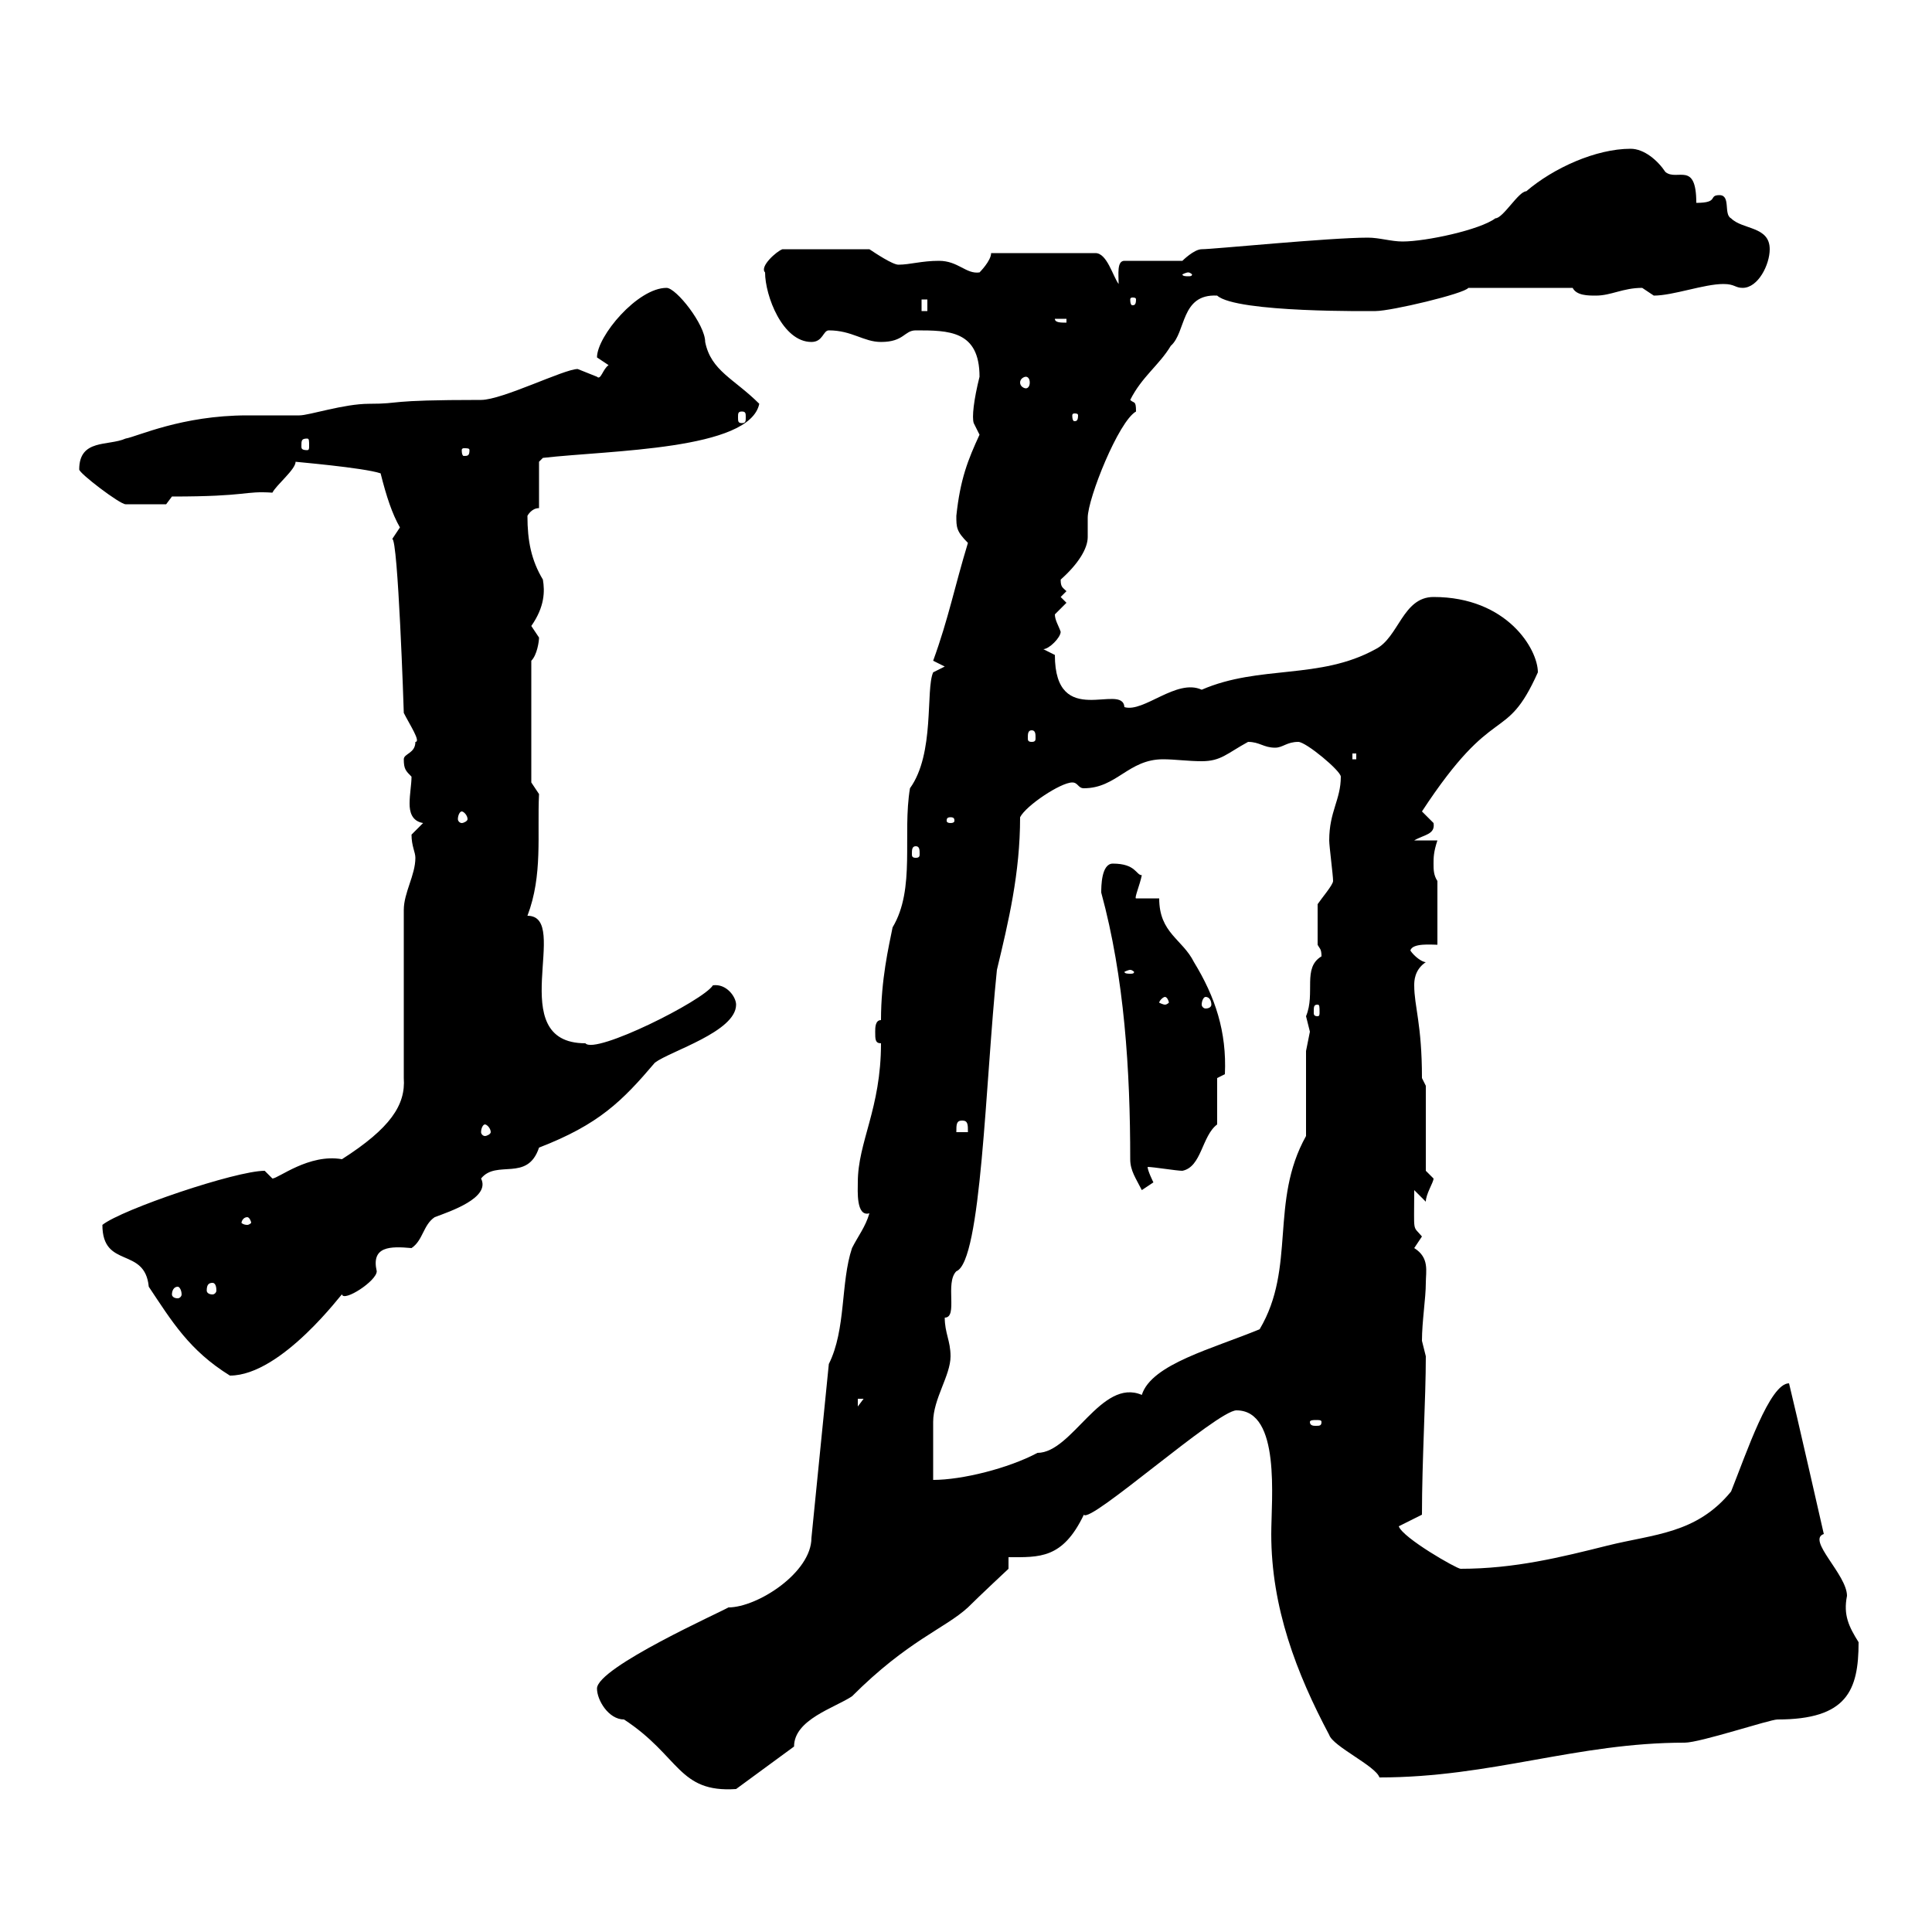 <svg xmlns="http://www.w3.org/2000/svg" xmlns:xlink="http://www.w3.org/1999/xlink" width="300" height="300"><path d="M96.90 267C105.60 272.70 105.30 278.40 114.30 277.80L123.30 271.20C123.30 267 129.60 265.20 132.30 263.40C141 254.70 146.70 252.90 150.30 249.60C152.10 247.80 156.60 243.60 156.60 243.60L156.60 241.80C161.40 241.80 165 242.10 168.30 235.20C169.20 236.70 189 219 192 219C198.90 219 197.40 232.80 197.40 238.20C197.40 249.60 201.30 259.80 206.40 269.40C207 271.20 213.60 274.20 214.20 276C231.60 276 244.80 270.60 261.60 270.60C264 270.60 274.80 267 276 267C286.80 267 288.60 262.50 288.60 255C287.10 252.60 286.20 250.80 286.80 247.80C286.80 244.50 280.50 239.10 283.20 238.20C283.20 238.20 278.70 218.40 277.80 214.80C274.80 214.80 271.20 225.60 268.80 231.60C263.40 238.20 256.80 238.20 249.60 240C242.40 241.80 235.20 243.60 226.80 243.60C226.20 243.60 217.80 238.80 217.20 237L220.80 235.20C220.80 226.80 221.40 217.20 221.40 210.60C221.40 210.60 220.80 208.20 220.80 208.20C220.80 205.20 221.40 201.60 221.40 199.20C221.40 197.40 222 195.30 219.60 193.80C219.60 193.80 220.80 192 220.80 192C219.30 190.20 219.60 191.70 219.60 184.80L221.40 186.60C221.40 185.40 222.60 183.60 222.60 183C222.60 183 221.40 181.80 221.40 181.80L221.40 168.60L220.80 167.40C220.80 159 219.60 156.30 219.60 153C219.60 152.40 219.60 150.60 221.40 149.40C220.80 149.40 219.60 148.50 219 147.60C219.30 146.40 222.30 146.70 223.20 146.70L223.20 136.80C222.60 135.90 222.60 135 222.60 134.10C222.60 133.20 222.60 132.30 223.20 130.50L219.60 130.50C221.10 129.60 222.90 129.60 222.60 127.80C222.60 127.80 220.80 126 220.80 126C232.20 108.60 233.70 115.80 238.80 104.40C238.80 100.80 234 92.70 222.60 92.70C217.80 92.70 217.20 99 213.60 100.80C204.90 105.60 195.60 103.20 186.60 107.10C182.70 105.30 177.60 110.70 174.60 109.80C174.30 105.90 163.80 113.40 163.80 101.70L162 100.80C162.90 100.80 164.70 99 164.70 98.10C164.40 97.20 163.80 96.30 163.80 95.40C163.80 95.40 165.60 93.60 165.60 93.60L164.70 92.70L165.60 91.80C165 91.20 164.70 91.20 164.70 90C167.40 87.60 168.90 85.20 168.90 83.40C168.90 82.20 168.90 81 168.90 80.40C168.90 77.40 173.70 65.40 176.40 63.90C176.40 62.10 176.10 62.70 175.50 62.10C177.30 58.50 180 56.70 181.80 53.70C184.20 51.60 183.30 45.60 189 45.90C192 48.60 213.30 48.30 213.60 48.30C216 48.30 227.40 45.60 228 44.70L244.20 44.70C244.80 45.90 246.60 45.90 247.80 45.90C250.20 45.90 252 44.70 255 44.70C255 44.70 256.80 45.90 256.80 45.90C259.80 45.90 264.60 44.10 267.60 44.10C269.40 44.10 269.40 44.70 270.60 44.70C273 44.70 274.80 41.10 274.80 38.70C274.80 35.10 270.60 35.70 268.80 33.90C267.60 33.30 268.80 30.30 267 30.30C265.20 30.30 267 31.50 263.40 31.50C263.40 24.90 260.40 28.20 258.60 26.70C257.40 24.90 255.30 23.10 253.20 23.10C247.80 23.10 241.20 26.10 237 29.70C235.80 29.70 233.40 33.90 232.20 33.90C229.80 35.70 221.40 37.50 217.80 37.50C216 37.50 214.20 36.90 212.40 36.90C206.40 36.90 188.40 38.70 186.60 38.70C185.40 38.70 183.60 40.50 183.60 40.50L174.60 40.50C173.40 40.50 173.70 42.60 173.70 44.10C172.80 42.90 171.90 39.30 170.10 39.30L153.90 39.30C153.90 40.50 152.10 42.30 152.10 42.30C150 42.60 148.80 40.50 145.80 40.50C143.10 40.50 141.30 41.10 139.50 41.10C138.60 41.10 135.90 39.30 135 38.70L121.50 38.70C120.60 39 117.90 41.40 118.80 42.30C118.80 45.90 121.50 53.10 126 53.10C127.80 53.10 127.80 51.30 128.70 51.30C132.30 51.30 134.10 53.10 136.80 53.10C140.40 53.10 140.40 51.30 142.20 51.30C147.30 51.30 152.10 51.30 152.10 58.50C151.20 62.10 150.90 64.80 151.20 65.70C151.20 65.70 152.10 67.50 152.10 67.50C150.30 71.40 149.10 74.40 148.50 80.10C148.50 81.90 148.50 82.50 150.30 84.30C148.20 91.20 147.30 96 144.90 102.60C144.90 102.60 146.70 103.50 146.70 103.50L144.90 104.40C143.70 107.10 145.20 117 141.30 122.40C140.10 129.60 142.20 138 138.60 144C138 147 136.80 152.10 136.80 158.40C135.90 158.40 135.90 159.60 135.90 160.20C135.90 161.40 135.90 162 136.80 162C136.80 172.20 133.20 177.30 133.20 183.60C133.20 184.80 132.90 189 135 188.40C134.40 190.50 133.20 192 132.30 193.80C130.50 199.20 131.40 206.40 128.70 211.80L126 238.80C126 244.20 117.60 249.60 113.10 249.60C112.20 250.20 92.70 258.90 92.70 262.20C92.70 264 94.50 267 96.90 267ZM147.60 210.60C147.60 208.20 146.70 207 146.70 204.60C148.80 204.60 146.70 199.20 148.50 197.40C152.40 195.90 153 168 154.80 150.60C156.60 143.10 158.40 135.60 158.40 126.90C159.30 125.10 164.70 121.50 166.50 121.50C167.40 121.50 167.40 122.40 168.30 122.40C173.40 122.40 175.20 117.90 180.60 117.90C182.40 117.90 184.50 118.20 186.60 118.20C189.60 118.20 190.50 117 193.80 115.20C195.60 115.20 196.20 116.10 198 116.10C199.20 116.10 199.80 115.20 201.60 115.20C202.80 115.20 208.20 119.70 208.20 120.60C208.20 124.20 206.40 126 206.40 130.50C206.40 131.40 207 135.90 207 136.80C207 137.40 205.20 139.50 204.60 140.40L204.60 146.70C204.90 147.30 205.20 147.30 205.20 148.50C202.20 150.30 204.30 154.20 202.80 157.80C202.80 157.80 203.40 160.20 203.40 160.20C203.40 160.20 202.80 163.20 202.80 163.20L202.80 176.40C197.10 186.60 201.30 196.80 195.60 206.40C188.40 209.40 178.80 211.80 177.30 216.60C171 213.90 166.50 225.60 161.10 225.60C156.60 228 149.40 229.80 144.90 229.80C144.90 228 144.90 222 144.90 220.80C144.90 217.20 147.60 213.60 147.60 210.60ZM205.20 220.80C205.20 221.40 204.90 221.40 204.30 221.40C204 221.40 203.40 221.40 203.40 220.80C203.40 220.50 204 220.50 204.30 220.50C204.90 220.50 205.20 220.50 205.20 220.80ZM133.20 217.20L134.10 217.20L133.20 218.40ZM15.90 190.20C15.90 197.10 22.50 193.50 23.10 199.80C26.70 205.20 29.40 209.70 35.70 213.60C43.80 213.60 53.40 200.40 53.10 201C53.40 202.20 58.50 198.90 58.50 197.40C57.60 193.50 60.60 193.50 63.90 193.80C65.70 192.60 65.70 190.20 67.50 189C69.90 188.10 76.20 186 74.70 183C77.10 180 81.90 183.60 83.70 178.20C93 174.60 96.60 171 101.70 165C104.10 163.20 114.30 160.20 114.30 156C114.30 154.80 112.80 152.70 110.70 153C109.20 155.40 92.40 163.80 90.90 162C78 162 88.80 142.20 81.90 142.20C84.30 135.90 83.40 129.60 83.70 123.30L82.50 121.50L82.50 102.60C83.40 101.70 83.70 99.60 83.70 99C83.70 99 82.50 97.20 82.50 97.20C84.60 94.20 84.60 91.80 84.30 90C82.50 87 81.90 84 81.90 80.10C81.90 80.10 82.50 78.90 83.70 78.90L83.70 71.70L84.30 71.10C94.80 69.90 116.40 69.90 117.90 62.70C114 58.80 110.40 57.60 109.50 53.10C109.50 50.40 105 44.70 103.50 44.70C99 44.70 92.70 52.20 92.70 55.50C92.70 55.50 94.50 56.70 94.50 56.70C93.60 57.30 93.30 59.10 92.70 58.50C92.70 58.50 89.70 57.30 89.70 57.30C87.60 57.30 78 62.10 74.70 62.10C59.40 62.10 62.70 62.70 57.30 62.70C53.40 62.70 48 64.50 46.50 64.50C45.90 64.50 39.30 64.50 38.40 64.50C28.20 64.50 21.30 67.80 19.50 68.10C16.80 69.30 12.30 68.10 12.30 72.90C12.30 73.50 18.60 78.30 19.50 78.30C20.40 78.30 24.60 78.30 25.80 78.30L26.70 77.10C38.70 77.10 37.80 76.20 42.30 76.50C42.90 75.30 45.90 72.90 45.90 71.70C45.60 71.70 56.40 72.60 59.10 73.50C60 77.10 60.90 79.80 62.10 81.90C62.10 81.90 60.90 83.70 60.90 83.70C61.80 83.40 62.70 110.40 62.70 110.70C63.60 112.50 65.40 115.20 64.50 115.20C64.50 117 62.70 117 62.70 117.90C62.70 119.40 63 119.70 63.90 120.60C63.90 121.80 63.60 123.30 63.60 124.80C63.60 126 63.90 127.50 65.70 127.80C65.70 127.80 63.90 129.60 63.90 129.60C63.90 131.40 64.50 132.30 64.50 133.20C64.50 135.90 62.70 138.60 62.70 141.30L62.70 167.40C63 171.60 60.60 175.20 53.10 180C48 179.10 43.20 183 42.30 183C42.30 183 41.10 181.80 41.10 181.80C36.60 181.80 18.90 187.80 15.90 190.20ZM27.60 199.80C27.90 199.80 28.20 200.40 28.20 201C28.20 201.30 27.90 201.60 27.60 201.60C27 201.60 26.70 201.30 26.70 201C26.70 200.40 27 199.80 27.60 199.80ZM33 199.20C33.30 199.20 33.60 199.50 33.60 200.40C33.60 200.70 33.30 201 33 201C32.40 201 32.10 200.70 32.10 200.40C32.10 199.50 32.40 199.20 33 199.20ZM38.40 189C38.70 189 39 189.60 39 189.90C39 189.90 38.70 190.20 38.40 190.20C37.80 190.20 37.50 189.90 37.50 189.90C37.50 189.60 37.80 189 38.40 189ZM175.50 180C175.50 181.80 176.40 183 177.30 184.80C177.30 184.80 179.10 183.60 179.10 183.60C179.10 183.60 178.20 181.80 178.20 181.20C179.10 181.20 182.70 181.80 183.60 181.80C186.60 181.20 186.60 176.40 189 174.60L189 167.40L190.20 166.80C190.50 160.20 188.70 154.80 185.40 149.40C183.60 145.80 180 144.90 180 139.50L176.40 139.50C176.10 139.50 177 137.40 177.30 135.90C176.40 135.90 176.40 134.10 172.80 134.10C171 134.10 171 137.70 171 138.60C174.60 151.80 175.50 166.20 175.50 180ZM75.30 174.60C75.60 174.60 76.20 175.20 76.20 175.80C76.20 176.10 75.60 176.40 75.30 176.40C75 176.40 74.70 176.10 74.70 175.80C74.70 175.20 75 174.60 75.30 174.60ZM149.40 174C150.30 174 150.30 174.60 150.30 175.80L148.50 175.80C148.50 174.60 148.50 174 149.40 174ZM204.60 156C204.90 156 204.90 156.30 204.90 157.20C204.90 157.50 204.90 157.80 204.60 157.80C204 157.80 204 157.50 204 157.20C204 156.30 204 156 204.60 156ZM180.90 154.80C181.20 154.80 181.50 155.40 181.50 155.70C181.50 155.70 181.20 156 180.90 156C180.60 156 180 155.70 180 155.70C180 155.40 180.60 154.80 180.90 154.80ZM187.20 154.80C187.80 154.80 188.10 155.40 188.10 156C188.10 156.30 187.80 156.60 187.20 156.60C186.90 156.60 186.60 156.30 186.60 156C186.60 155.40 186.90 154.80 187.20 154.80ZM175.50 150.60C175.80 150.60 176.10 150.90 176.10 150.90C176.10 151.20 175.80 151.20 175.50 151.20C175.20 151.20 174.60 151.20 174.60 150.90C174.60 150.90 175.20 150.60 175.50 150.60ZM142.20 131.40C142.80 131.40 142.80 132 142.80 132.60C142.80 132.90 142.80 133.20 142.20 133.20C141.60 133.20 141.60 132.90 141.60 132.60C141.60 132 141.60 131.40 142.20 131.40ZM147.60 126.90C148.20 126.90 148.20 127.20 148.20 127.50C148.20 127.50 148.20 127.80 147.60 127.80C147 127.80 147 127.50 147 127.50C147 127.20 147 126.90 147.60 126.90ZM71.70 126C72 126 72.60 126.60 72.60 127.20C72.60 127.50 72 127.80 71.70 127.80C71.40 127.80 71.10 127.50 71.10 127.20C71.10 126.60 71.40 126 71.70 126ZM210 117L210.60 117L210.60 117.90L210 117.90ZM160.20 113.40C160.80 113.40 160.80 114 160.80 114.60C160.80 114.90 160.80 115.20 160.20 115.20C159.60 115.20 159.60 114.90 159.60 114.60C159.60 114 159.60 113.40 160.20 113.40ZM72.90 69.90C72.90 70.80 72.60 70.80 72 70.80C72 70.80 71.70 70.80 71.70 69.90C71.70 69.60 72 69.60 72 69.60C72.60 69.60 72.90 69.60 72.90 69.90ZM47.70 68.10C48 68.10 48 68.40 48 69.30C48 69.60 48 69.90 47.70 69.90C46.80 69.90 46.80 69.60 46.80 69.30C46.80 68.40 46.80 68.10 47.70 68.10ZM115.20 63.90C115.80 63.90 115.80 64.20 115.80 64.80C115.80 65.40 115.80 65.70 115.20 65.70C114.60 65.70 114.60 65.40 114.60 64.80C114.60 64.20 114.60 63.90 115.20 63.90ZM167.40 64.50C167.40 65.40 167.10 65.40 166.80 65.40C166.80 65.40 166.50 65.40 166.50 64.50C166.50 64.20 166.80 64.20 166.80 64.20C167.10 64.20 167.40 64.20 167.40 64.50ZM159.30 58.50C159.60 58.50 159.90 58.80 159.90 59.40C159.90 60 159.60 60.30 159.30 60.30C159 60.30 158.40 60 158.40 59.40C158.40 58.80 159 58.50 159.30 58.50ZM163.80 49.50L165.60 49.50L165.60 50.10C164.70 50.10 163.80 50.10 163.80 49.50ZM143.10 46.50L144 46.50L144 48.30L143.10 48.30ZM176.40 46.50C176.40 47.40 176.10 47.40 175.80 47.40C175.80 47.40 175.50 47.40 175.50 46.50C175.50 46.20 175.80 46.20 175.80 46.20C176.10 46.20 176.40 46.20 176.40 46.50ZM184.50 42.30C184.80 42.30 185.10 42.60 185.10 42.60C185.10 42.90 184.80 42.90 184.50 42.90C184.20 42.90 183.60 42.90 183.60 42.60C183.60 42.60 184.20 42.30 184.50 42.30Z"/></svg>